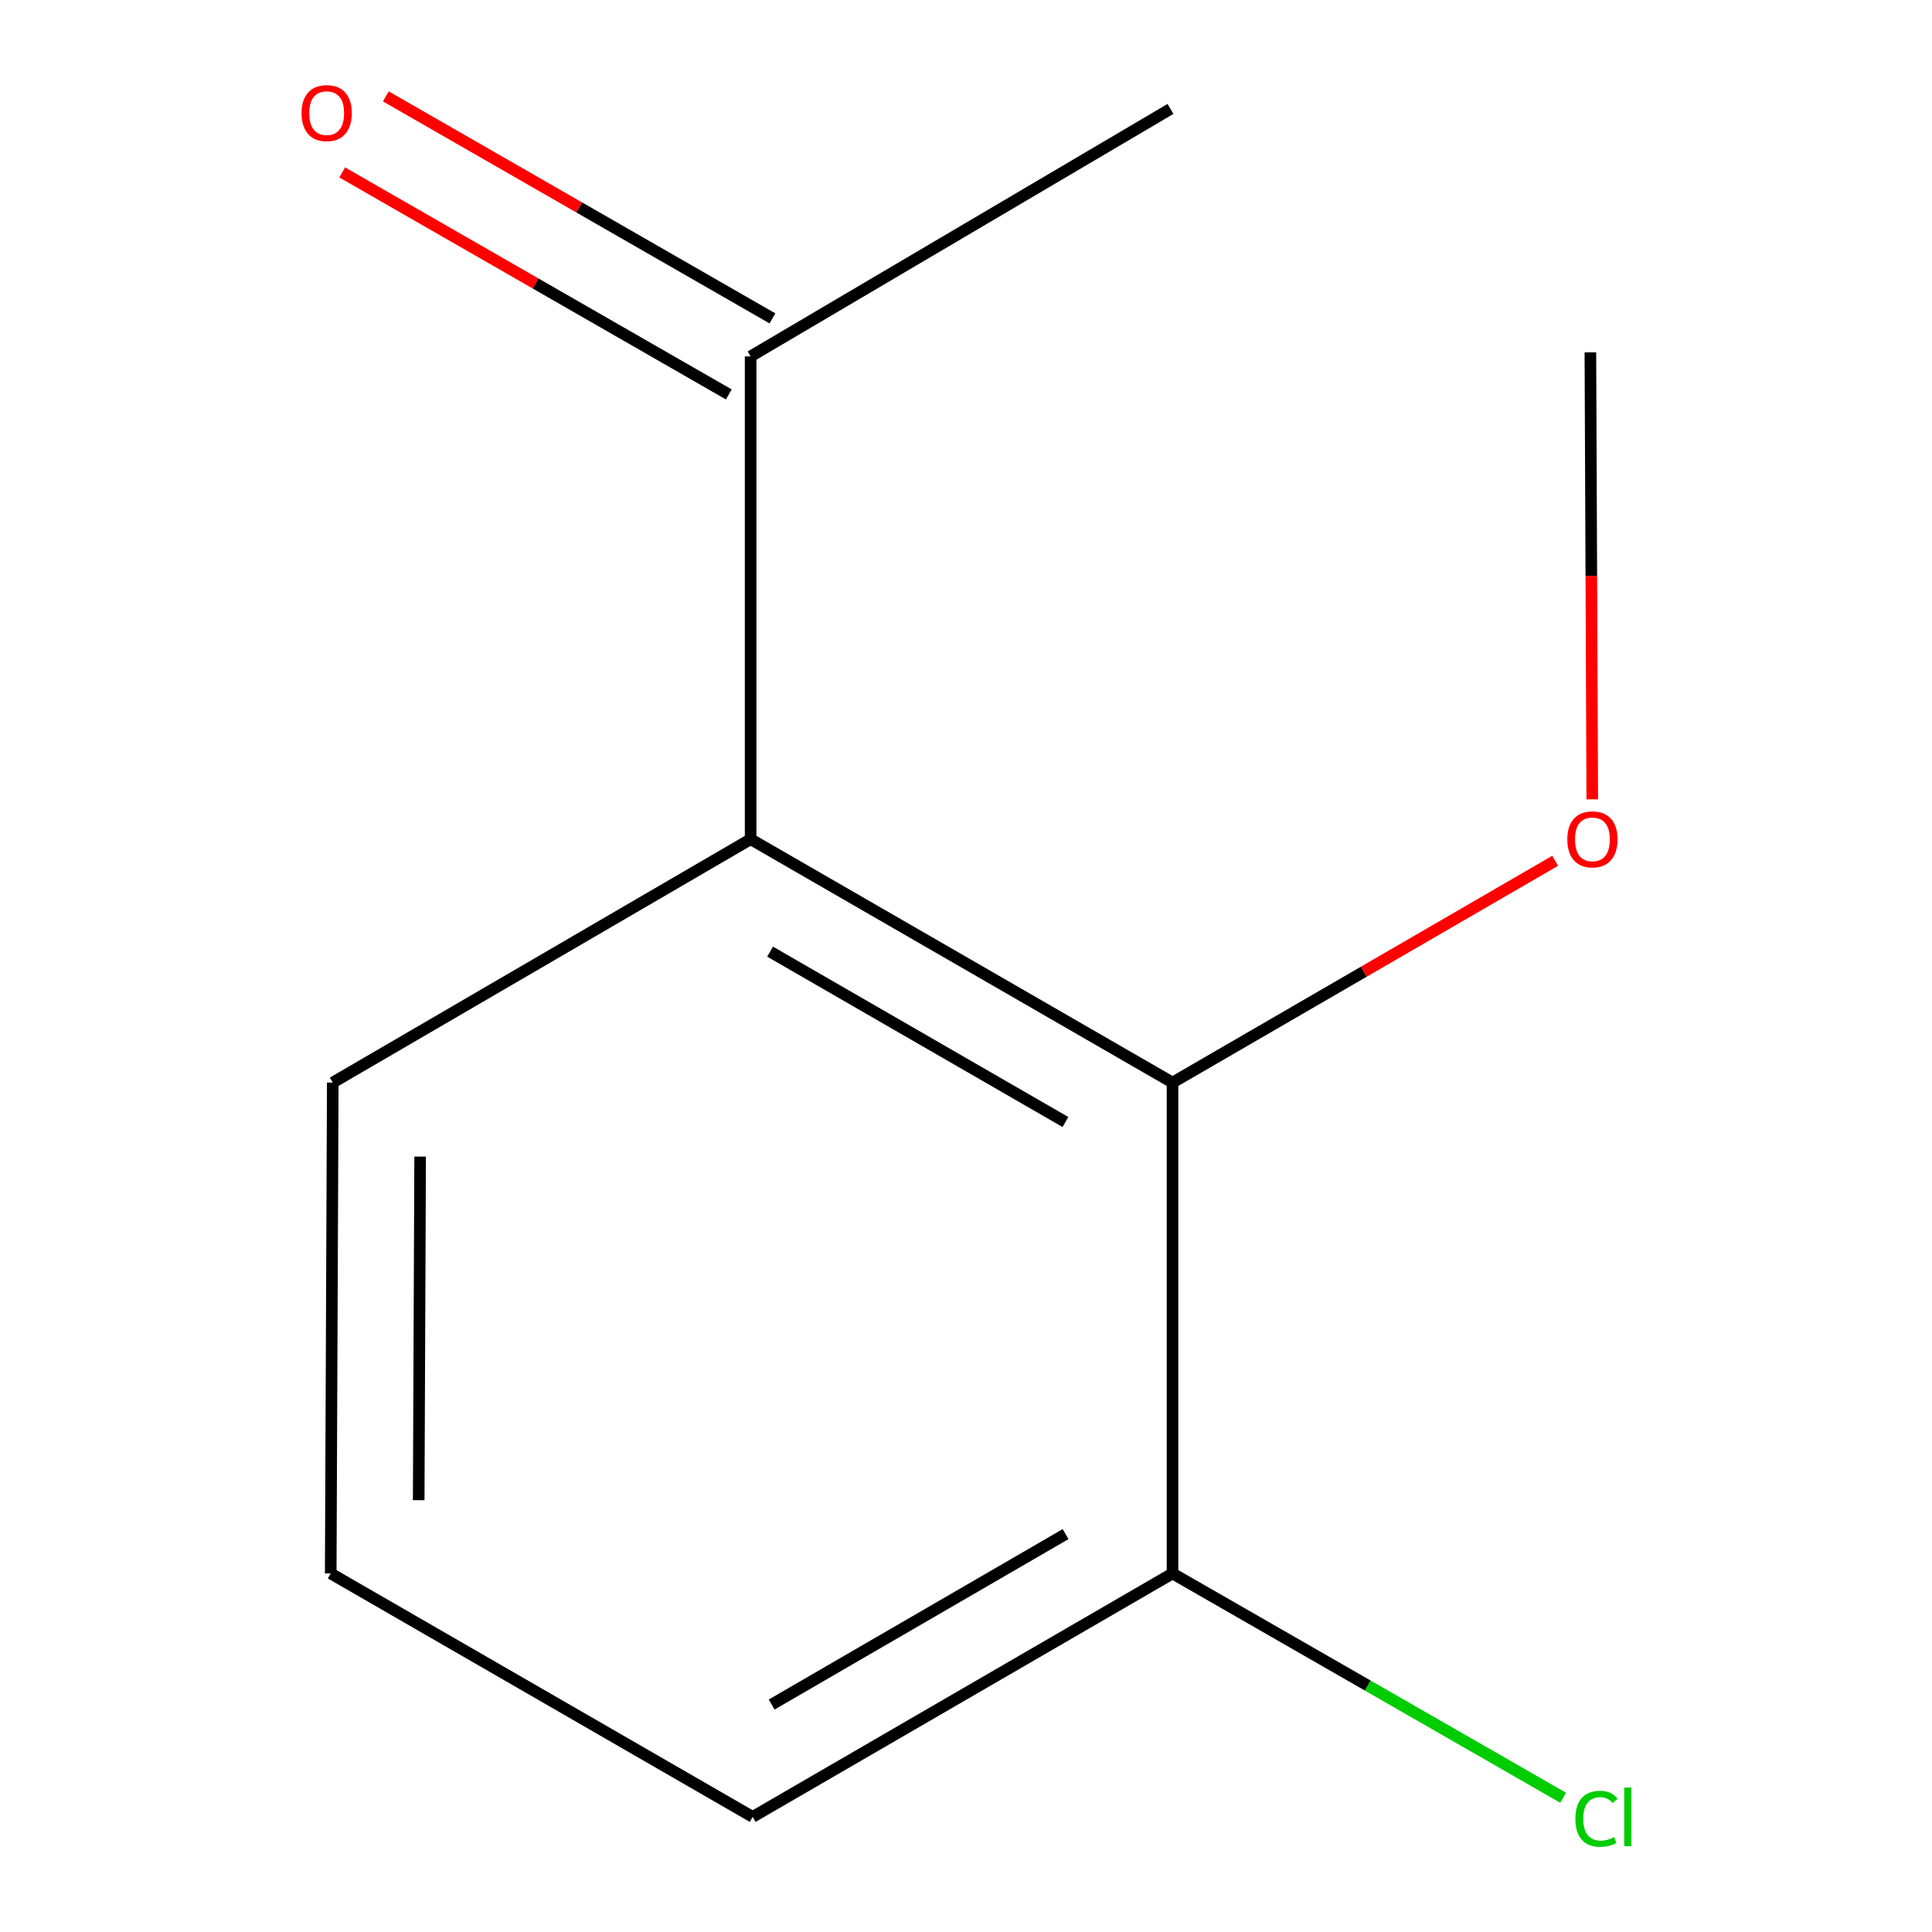 <?xml version='1.0' encoding='iso-8859-1'?>
<svg version='1.1' baseProfile='full'
              xmlns='http://www.w3.org/2000/svg'
                      xmlns:rdkit='http://www.rdkit.org/xml'
                      xmlns:xlink='http://www.w3.org/1999/xlink'
                  xml:space='preserve'
width='1000px' height='1000px' viewBox='0 0 1000 1000'>
<!-- END OF HEADER -->
<rect style='opacity:1.0;fill:#FFFFFF;stroke:none' width='1000' height='1000' x='0' y='0'> </rect>
<path class='bond-0' d='M 388.522,434.364 L 606.897,560.342' style='fill:none;fill-rule:evenodd;stroke:#000000;stroke-width:6px;stroke-linecap:butt;stroke-linejoin:miter;stroke-opacity:1' />
<path class='bond-0' d='M 398.602,492.568 L 551.464,580.753' style='fill:none;fill-rule:evenodd;stroke:#000000;stroke-width:6px;stroke-linecap:butt;stroke-linejoin:miter;stroke-opacity:1' />
<path class='bond-1' d='M 388.522,434.364 L 388.522,184.476' style='fill:none;fill-rule:evenodd;stroke:#000000;stroke-width:6px;stroke-linecap:butt;stroke-linejoin:miter;stroke-opacity:1' />
<path class='bond-6' d='M 388.522,434.364 L 172.239,560.342' style='fill:none;fill-rule:evenodd;stroke:#000000;stroke-width:6px;stroke-linecap:butt;stroke-linejoin:miter;stroke-opacity:1' />
<path class='bond-2' d='M 606.897,560.342 L 606.897,814.415' style='fill:none;fill-rule:evenodd;stroke:#000000;stroke-width:6px;stroke-linecap:butt;stroke-linejoin:miter;stroke-opacity:1' />
<path class='bond-4' d='M 606.897,560.342 L 705.927,502.941' style='fill:none;fill-rule:evenodd;stroke:#000000;stroke-width:6px;stroke-linecap:butt;stroke-linejoin:miter;stroke-opacity:1' />
<path class='bond-4' d='M 705.927,502.941 L 804.958,445.54' style='fill:none;fill-rule:evenodd;stroke:#FF0000;stroke-width:6px;stroke-linecap:butt;stroke-linejoin:miter;stroke-opacity:1' />
<path class='bond-3' d='M 399.82,164.799 L 299.766,107.346' style='fill:none;fill-rule:evenodd;stroke:#000000;stroke-width:6px;stroke-linecap:butt;stroke-linejoin:miter;stroke-opacity:1' />
<path class='bond-3' d='M 299.766,107.346 L 199.712,49.893' style='fill:none;fill-rule:evenodd;stroke:#FF0000;stroke-width:6px;stroke-linecap:butt;stroke-linejoin:miter;stroke-opacity:1' />
<path class='bond-3' d='M 377.223,204.152 L 277.169,146.699' style='fill:none;fill-rule:evenodd;stroke:#000000;stroke-width:6px;stroke-linecap:butt;stroke-linejoin:miter;stroke-opacity:1' />
<path class='bond-3' d='M 277.169,146.699 L 177.115,89.246' style='fill:none;fill-rule:evenodd;stroke:#FF0000;stroke-width:6px;stroke-linecap:butt;stroke-linejoin:miter;stroke-opacity:1' />
<path class='bond-9' d='M 388.522,184.476 L 605.838,56.38' style='fill:none;fill-rule:evenodd;stroke:#000000;stroke-width:6px;stroke-linecap:butt;stroke-linejoin:miter;stroke-opacity:1' />
<path class='bond-5' d='M 606.897,814.415 L 707.991,872.465' style='fill:none;fill-rule:evenodd;stroke:#000000;stroke-width:6px;stroke-linecap:butt;stroke-linejoin:miter;stroke-opacity:1' />
<path class='bond-5' d='M 707.991,872.465 L 809.085,930.516' style='fill:none;fill-rule:evenodd;stroke:#00CC00;stroke-width:6px;stroke-linecap:butt;stroke-linejoin:miter;stroke-opacity:1' />
<path class='bond-11' d='M 606.897,814.415 L 389.58,940.419' style='fill:none;fill-rule:evenodd;stroke:#000000;stroke-width:6px;stroke-linecap:butt;stroke-linejoin:miter;stroke-opacity:1' />
<path class='bond-11' d='M 551.537,794.058 L 399.416,882.26' style='fill:none;fill-rule:evenodd;stroke:#000000;stroke-width:6px;stroke-linecap:butt;stroke-linejoin:miter;stroke-opacity:1' />
<path class='bond-10' d='M 824.152,413.744 L 823.665,298.064' style='fill:none;fill-rule:evenodd;stroke:#FF0000;stroke-width:6px;stroke-linecap:butt;stroke-linejoin:miter;stroke-opacity:1' />
<path class='bond-10' d='M 823.665,298.064 L 823.179,182.383' style='fill:none;fill-rule:evenodd;stroke:#000000;stroke-width:6px;stroke-linecap:butt;stroke-linejoin:miter;stroke-opacity:1' />
<path class='bond-7' d='M 172.239,560.342 L 171.18,814.415' style='fill:none;fill-rule:evenodd;stroke:#000000;stroke-width:6px;stroke-linecap:butt;stroke-linejoin:miter;stroke-opacity:1' />
<path class='bond-7' d='M 217.459,598.642 L 216.718,776.494' style='fill:none;fill-rule:evenodd;stroke:#000000;stroke-width:6px;stroke-linecap:butt;stroke-linejoin:miter;stroke-opacity:1' />
<path class='bond-8' d='M 171.18,814.415 L 389.58,940.419' style='fill:none;fill-rule:evenodd;stroke:#000000;stroke-width:6px;stroke-linecap:butt;stroke-linejoin:miter;stroke-opacity:1' />
<path  class='atom-4' d='M 156.088 58.552
Q 156.088 51.752, 159.448 47.952
Q 162.808 44.152, 169.088 44.152
Q 175.368 44.152, 178.728 47.952
Q 182.088 51.752, 182.088 58.552
Q 182.088 65.432, 178.688 69.352
Q 175.288 73.232, 169.088 73.232
Q 162.848 73.232, 159.448 69.352
Q 156.088 65.472, 156.088 58.552
M 169.088 70.032
Q 173.408 70.032, 175.728 67.152
Q 178.088 64.232, 178.088 58.552
Q 178.088 52.992, 175.728 50.192
Q 173.408 47.352, 169.088 47.352
Q 164.768 47.352, 162.408 50.152
Q 160.088 52.952, 160.088 58.552
Q 160.088 64.272, 162.408 67.152
Q 164.768 70.032, 169.088 70.032
' fill='#FF0000'/>
<path  class='atom-5' d='M 811.238 434.444
Q 811.238 427.644, 814.598 423.844
Q 817.958 420.044, 824.238 420.044
Q 830.518 420.044, 833.878 423.844
Q 837.238 427.644, 837.238 434.444
Q 837.238 441.324, 833.838 445.244
Q 830.438 449.124, 824.238 449.124
Q 817.998 449.124, 814.598 445.244
Q 811.238 441.364, 811.238 434.444
M 824.238 445.924
Q 828.558 445.924, 830.878 443.044
Q 833.238 440.124, 833.238 434.444
Q 833.238 428.884, 830.878 426.084
Q 828.558 423.244, 824.238 423.244
Q 819.918 423.244, 817.558 426.044
Q 815.238 428.844, 815.238 434.444
Q 815.238 440.164, 817.558 443.044
Q 819.918 445.924, 824.238 445.924
' fill='#FF0000'/>
<path  class='atom-6' d='M 815.411 941.399
Q 815.411 934.359, 818.691 930.679
Q 822.011 926.959, 828.291 926.959
Q 834.131 926.959, 837.251 931.079
L 834.611 933.239
Q 832.331 930.239, 828.291 930.239
Q 824.011 930.239, 821.731 933.119
Q 819.491 935.959, 819.491 941.399
Q 819.491 946.999, 821.811 949.879
Q 824.171 952.759, 828.731 952.759
Q 831.851 952.759, 835.491 950.879
L 836.611 953.879
Q 835.131 954.839, 832.891 955.399
Q 830.651 955.959, 828.171 955.959
Q 822.011 955.959, 818.691 952.199
Q 815.411 948.439, 815.411 941.399
' fill='#00CC00'/>
<path  class='atom-6' d='M 840.691 925.239
L 844.371 925.239
L 844.371 955.599
L 840.691 955.599
L 840.691 925.239
' fill='#00CC00'/>
</svg>
